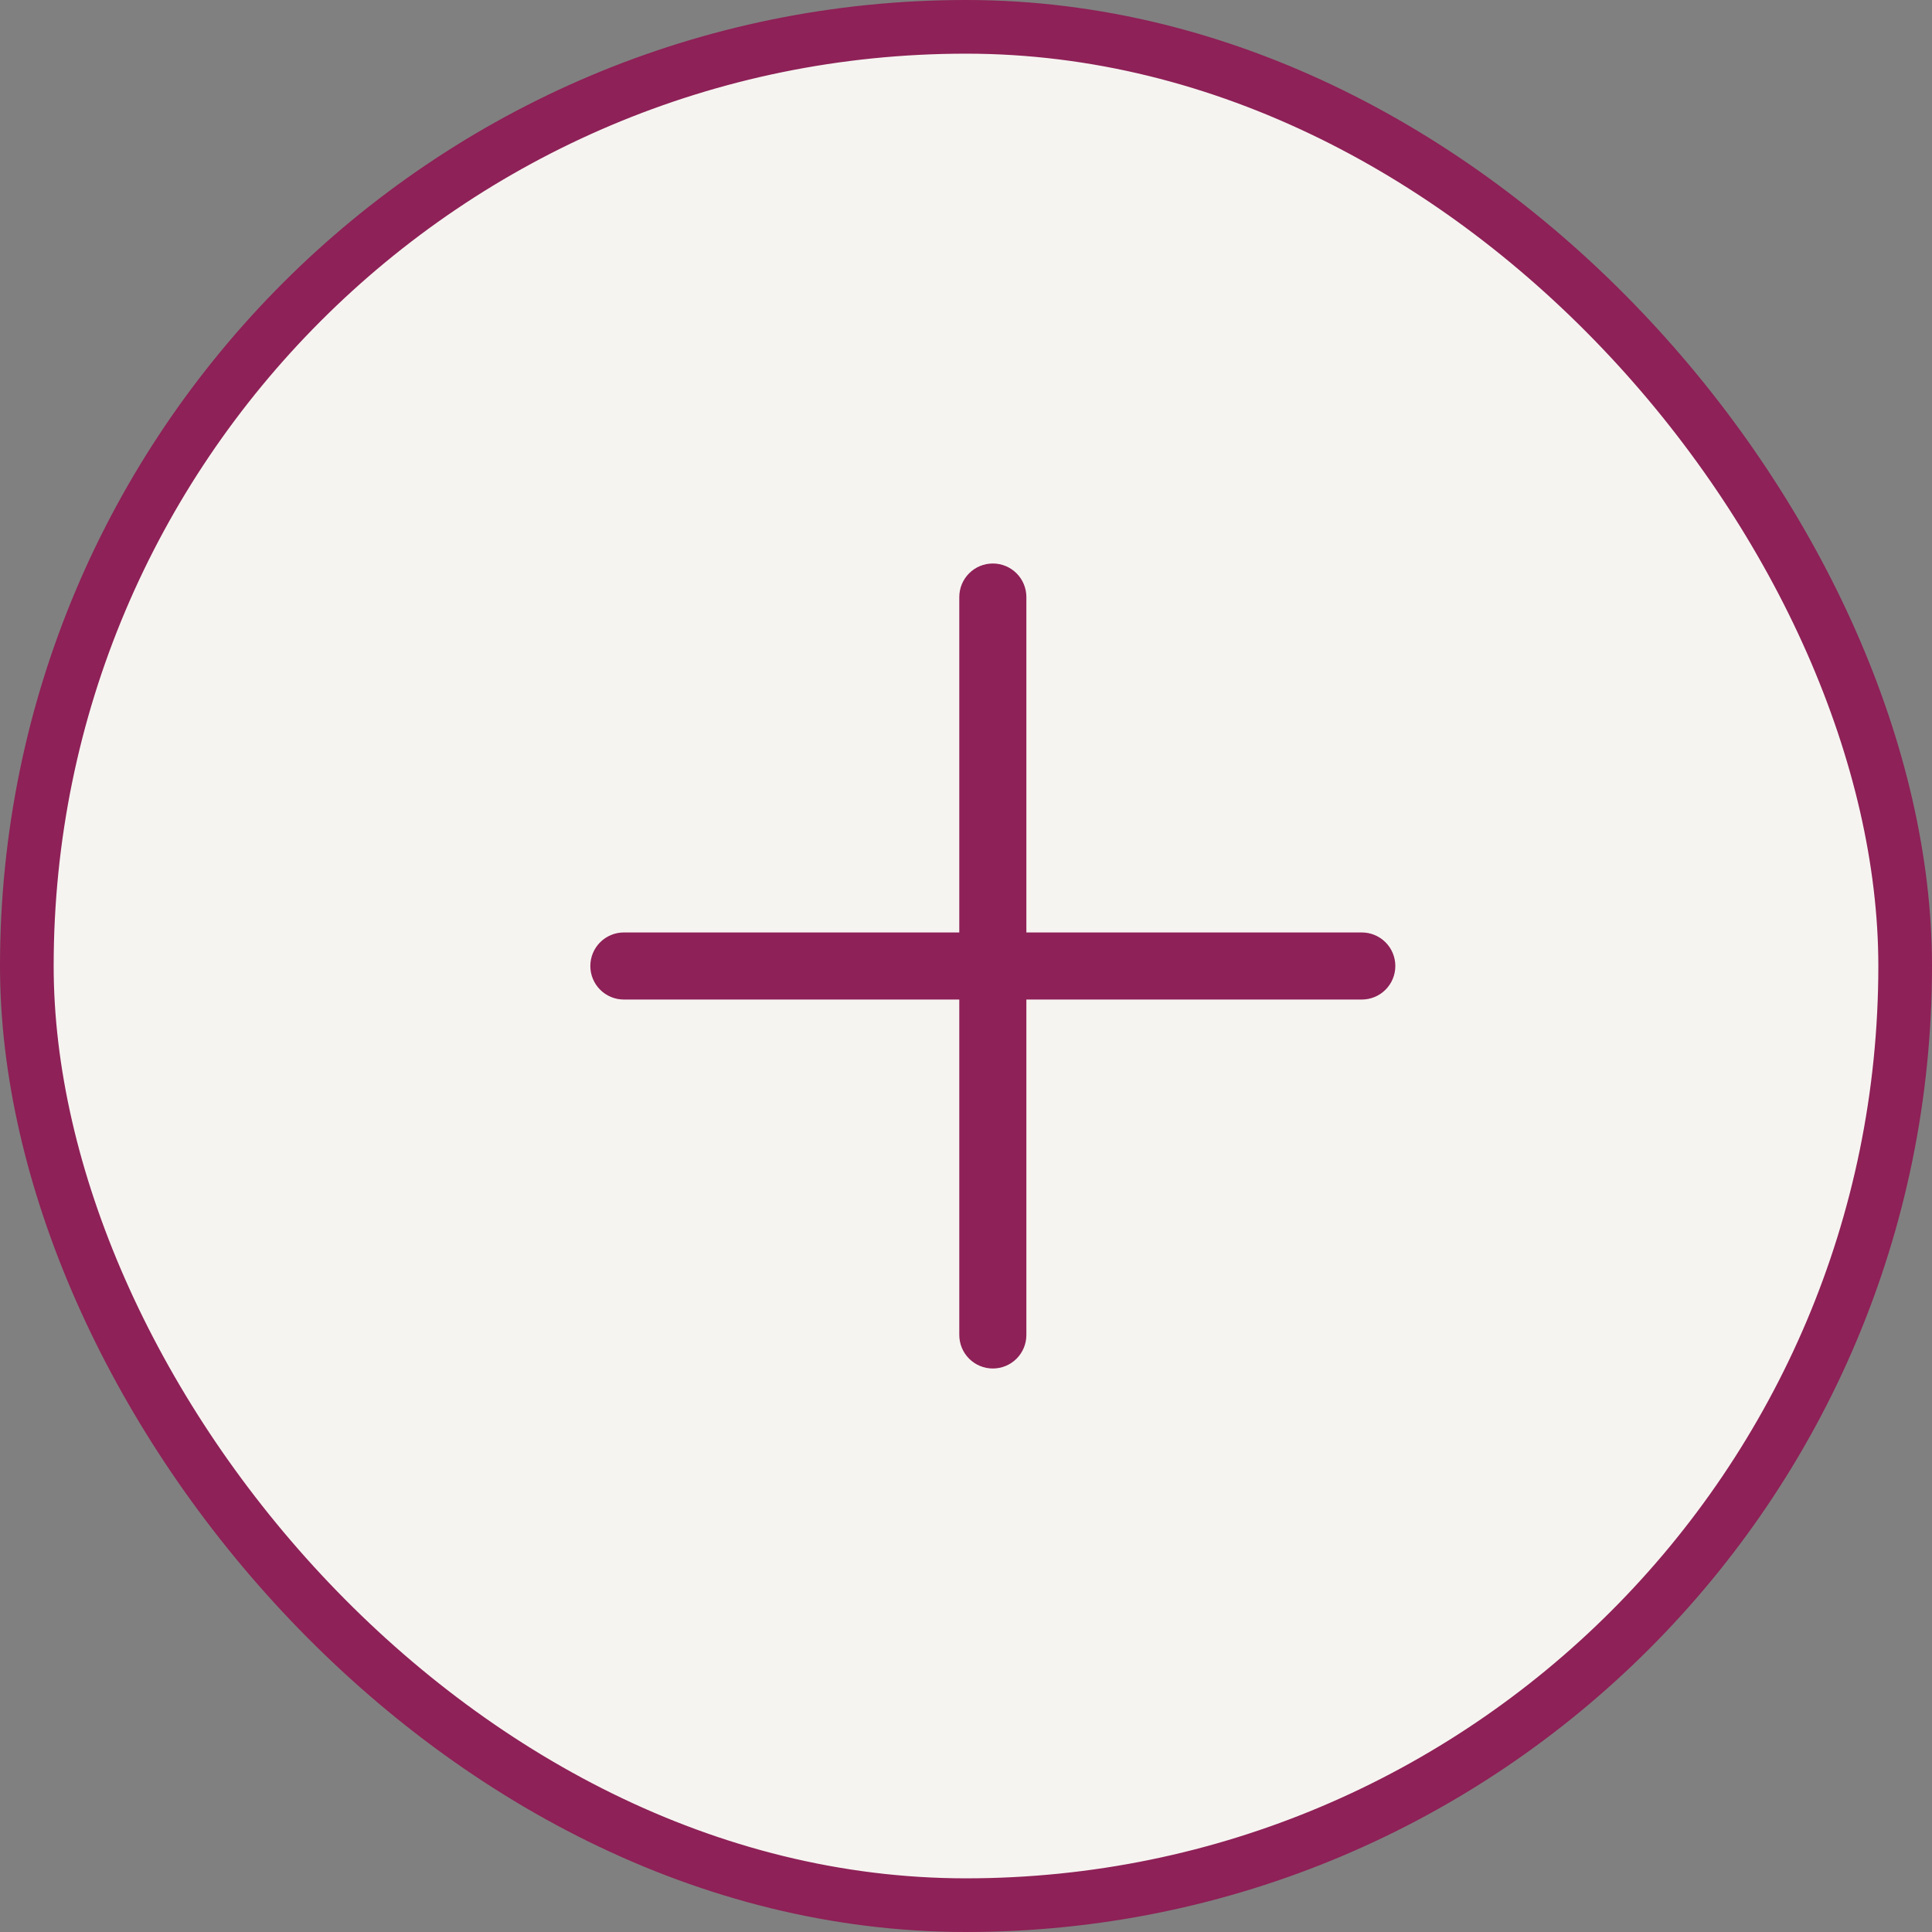 <svg width="36" height="36" viewBox="0 0 36 36" fill="none" xmlns="http://www.w3.org/2000/svg">
<rect x="0" y="0" width="36" height="36" fill="#808080" stroke="none"/>
<rect x="0.5" y="0.5" width="35" height="35" rx="17.5" fill="#F6F4F1"/>
<rect x="0.5" y="0.5" width="35" height="35" rx="17.5" stroke="#8E2157"/>
<path d="M26 18C26 18.166 25.934 18.325 25.817 18.442C25.7 18.559 25.541 18.625 25.375 18.625H19.125V24.875C19.125 25.041 19.059 25.2 18.942 25.317C18.825 25.434 18.666 25.5 18.5 25.5C18.334 25.5 18.175 25.434 18.058 25.317C17.941 25.2 17.875 25.041 17.875 24.875V18.625H11.625C11.459 18.625 11.3 18.559 11.183 18.442C11.066 18.325 11 18.166 11 18C11 17.834 11.066 17.675 11.183 17.558C11.3 17.441 11.459 17.375 11.625 17.375H17.875V11.125C17.875 10.959 17.941 10.8 18.058 10.683C18.175 10.566 18.334 10.5 18.5 10.5C18.666 10.5 18.825 10.566 18.942 10.683C19.059 10.8 19.125 10.959 19.125 11.125V17.375H25.375C25.541 17.375 25.7 17.441 25.817 17.558C25.934 17.675 26 17.834 26 18Z" fill="#8E2157"/>
</svg>
